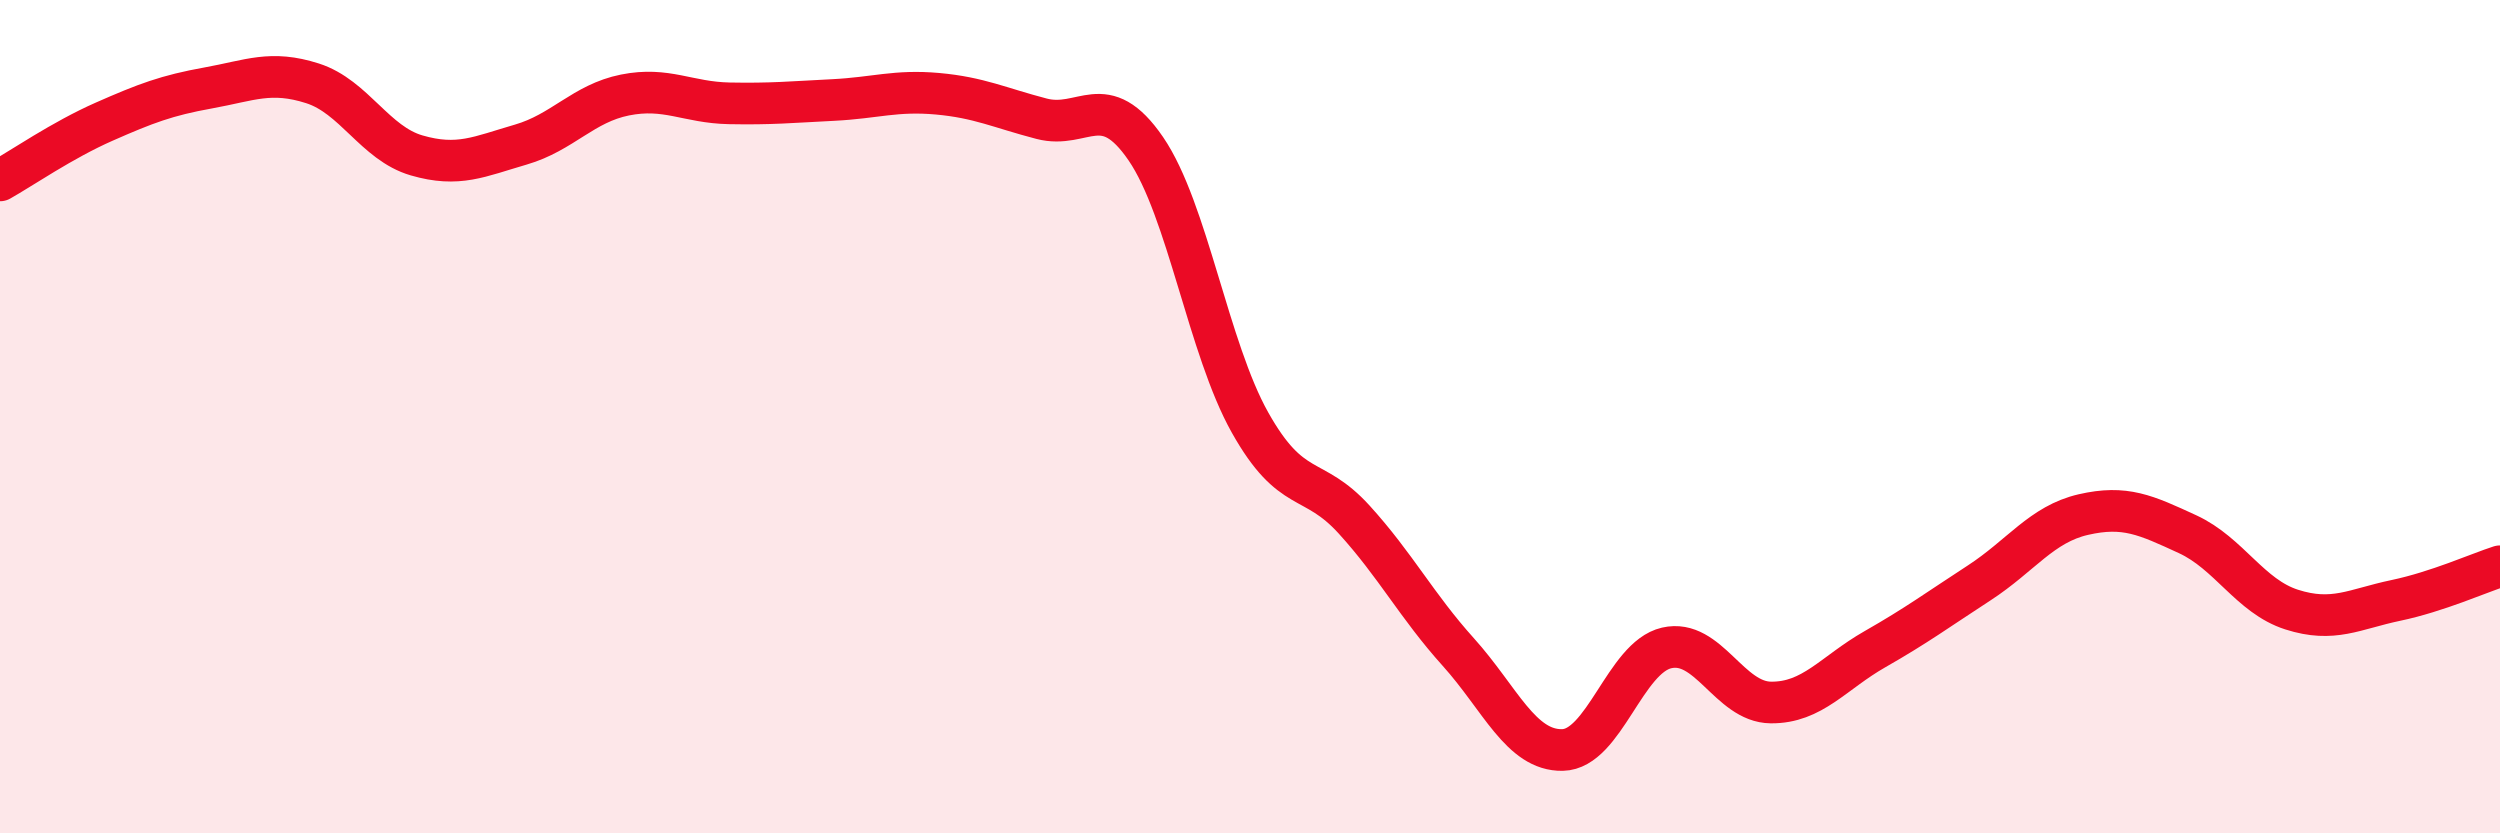 
    <svg width="60" height="20" viewBox="0 0 60 20" xmlns="http://www.w3.org/2000/svg">
      <path
        d="M 0,4.33 C 0.5,4.05 1.5,3.36 2.5,2.92 C 3.5,2.48 4,2.29 5,2.11 C 6,1.93 6.5,1.68 7.5,2 C 8.5,2.32 9,3.44 10,3.73 C 11,4.02 11.5,3.76 12.5,3.47 C 13.5,3.18 14,2.48 15,2.28 C 16,2.08 16.5,2.46 17.5,2.48 C 18.5,2.5 19,2.45 20,2.4 C 21,2.35 21.5,2.16 22.5,2.25 C 23.5,2.34 24,2.59 25,2.85 C 26,3.11 26.5,2.11 27.5,3.57 C 28.5,5.03 29,8.36 30,10.14 C 31,11.92 31.5,11.37 32.5,12.47 C 33.5,13.57 34,14.54 35,15.65 C 36,16.76 36.5,18.02 37.5,18 C 38.5,17.98 39,15.78 40,15.55 C 41,15.32 41.5,16.85 42.5,16.86 C 43.5,16.87 44,16.15 45,15.58 C 46,15.01 46.5,14.64 47.5,13.99 C 48.5,13.34 49,12.58 50,12.35 C 51,12.12 51.5,12.36 52.5,12.82 C 53.5,13.28 54,14.31 55,14.63 C 56,14.95 56.5,14.62 57.5,14.41 C 58.5,14.2 59.5,13.75 60,13.59L60 20L0 20Z"
        fill="#EB0A25"
        opacity="0.1"
        stroke-linecap="round"
        stroke-linejoin="round"
      />
      <path
        d="M 0,4.33 C 0.5,4.05 1.5,3.36 2.5,2.92 C 3.5,2.48 4,2.29 5,2.11 C 6,1.93 6.5,1.68 7.5,2 C 8.5,2.32 9,3.44 10,3.73 C 11,4.02 11.5,3.76 12.5,3.47 C 13.5,3.18 14,2.48 15,2.28 C 16,2.08 16.5,2.46 17.5,2.48 C 18.5,2.5 19,2.45 20,2.4 C 21,2.35 21.5,2.16 22.5,2.25 C 23.5,2.34 24,2.59 25,2.85 C 26,3.11 26.5,2.11 27.5,3.57 C 28.5,5.03 29,8.36 30,10.14 C 31,11.92 31.5,11.37 32.5,12.47 C 33.5,13.57 34,14.54 35,15.65 C 36,16.76 36.5,18.02 37.5,18 C 38.5,17.98 39,15.78 40,15.55 C 41,15.32 41.5,16.85 42.5,16.86 C 43.5,16.87 44,16.15 45,15.58 C 46,15.01 46.5,14.64 47.5,13.99 C 48.5,13.34 49,12.58 50,12.35 C 51,12.12 51.5,12.36 52.5,12.82 C 53.5,13.28 54,14.31 55,14.63 C 56,14.95 56.5,14.62 57.5,14.41 C 58.5,14.2 59.5,13.75 60,13.59"
        stroke="#EB0A25"
        stroke-width="1"
        fill="none"
        stroke-linecap="round"
        stroke-linejoin="round"
      />
    </svg>
  